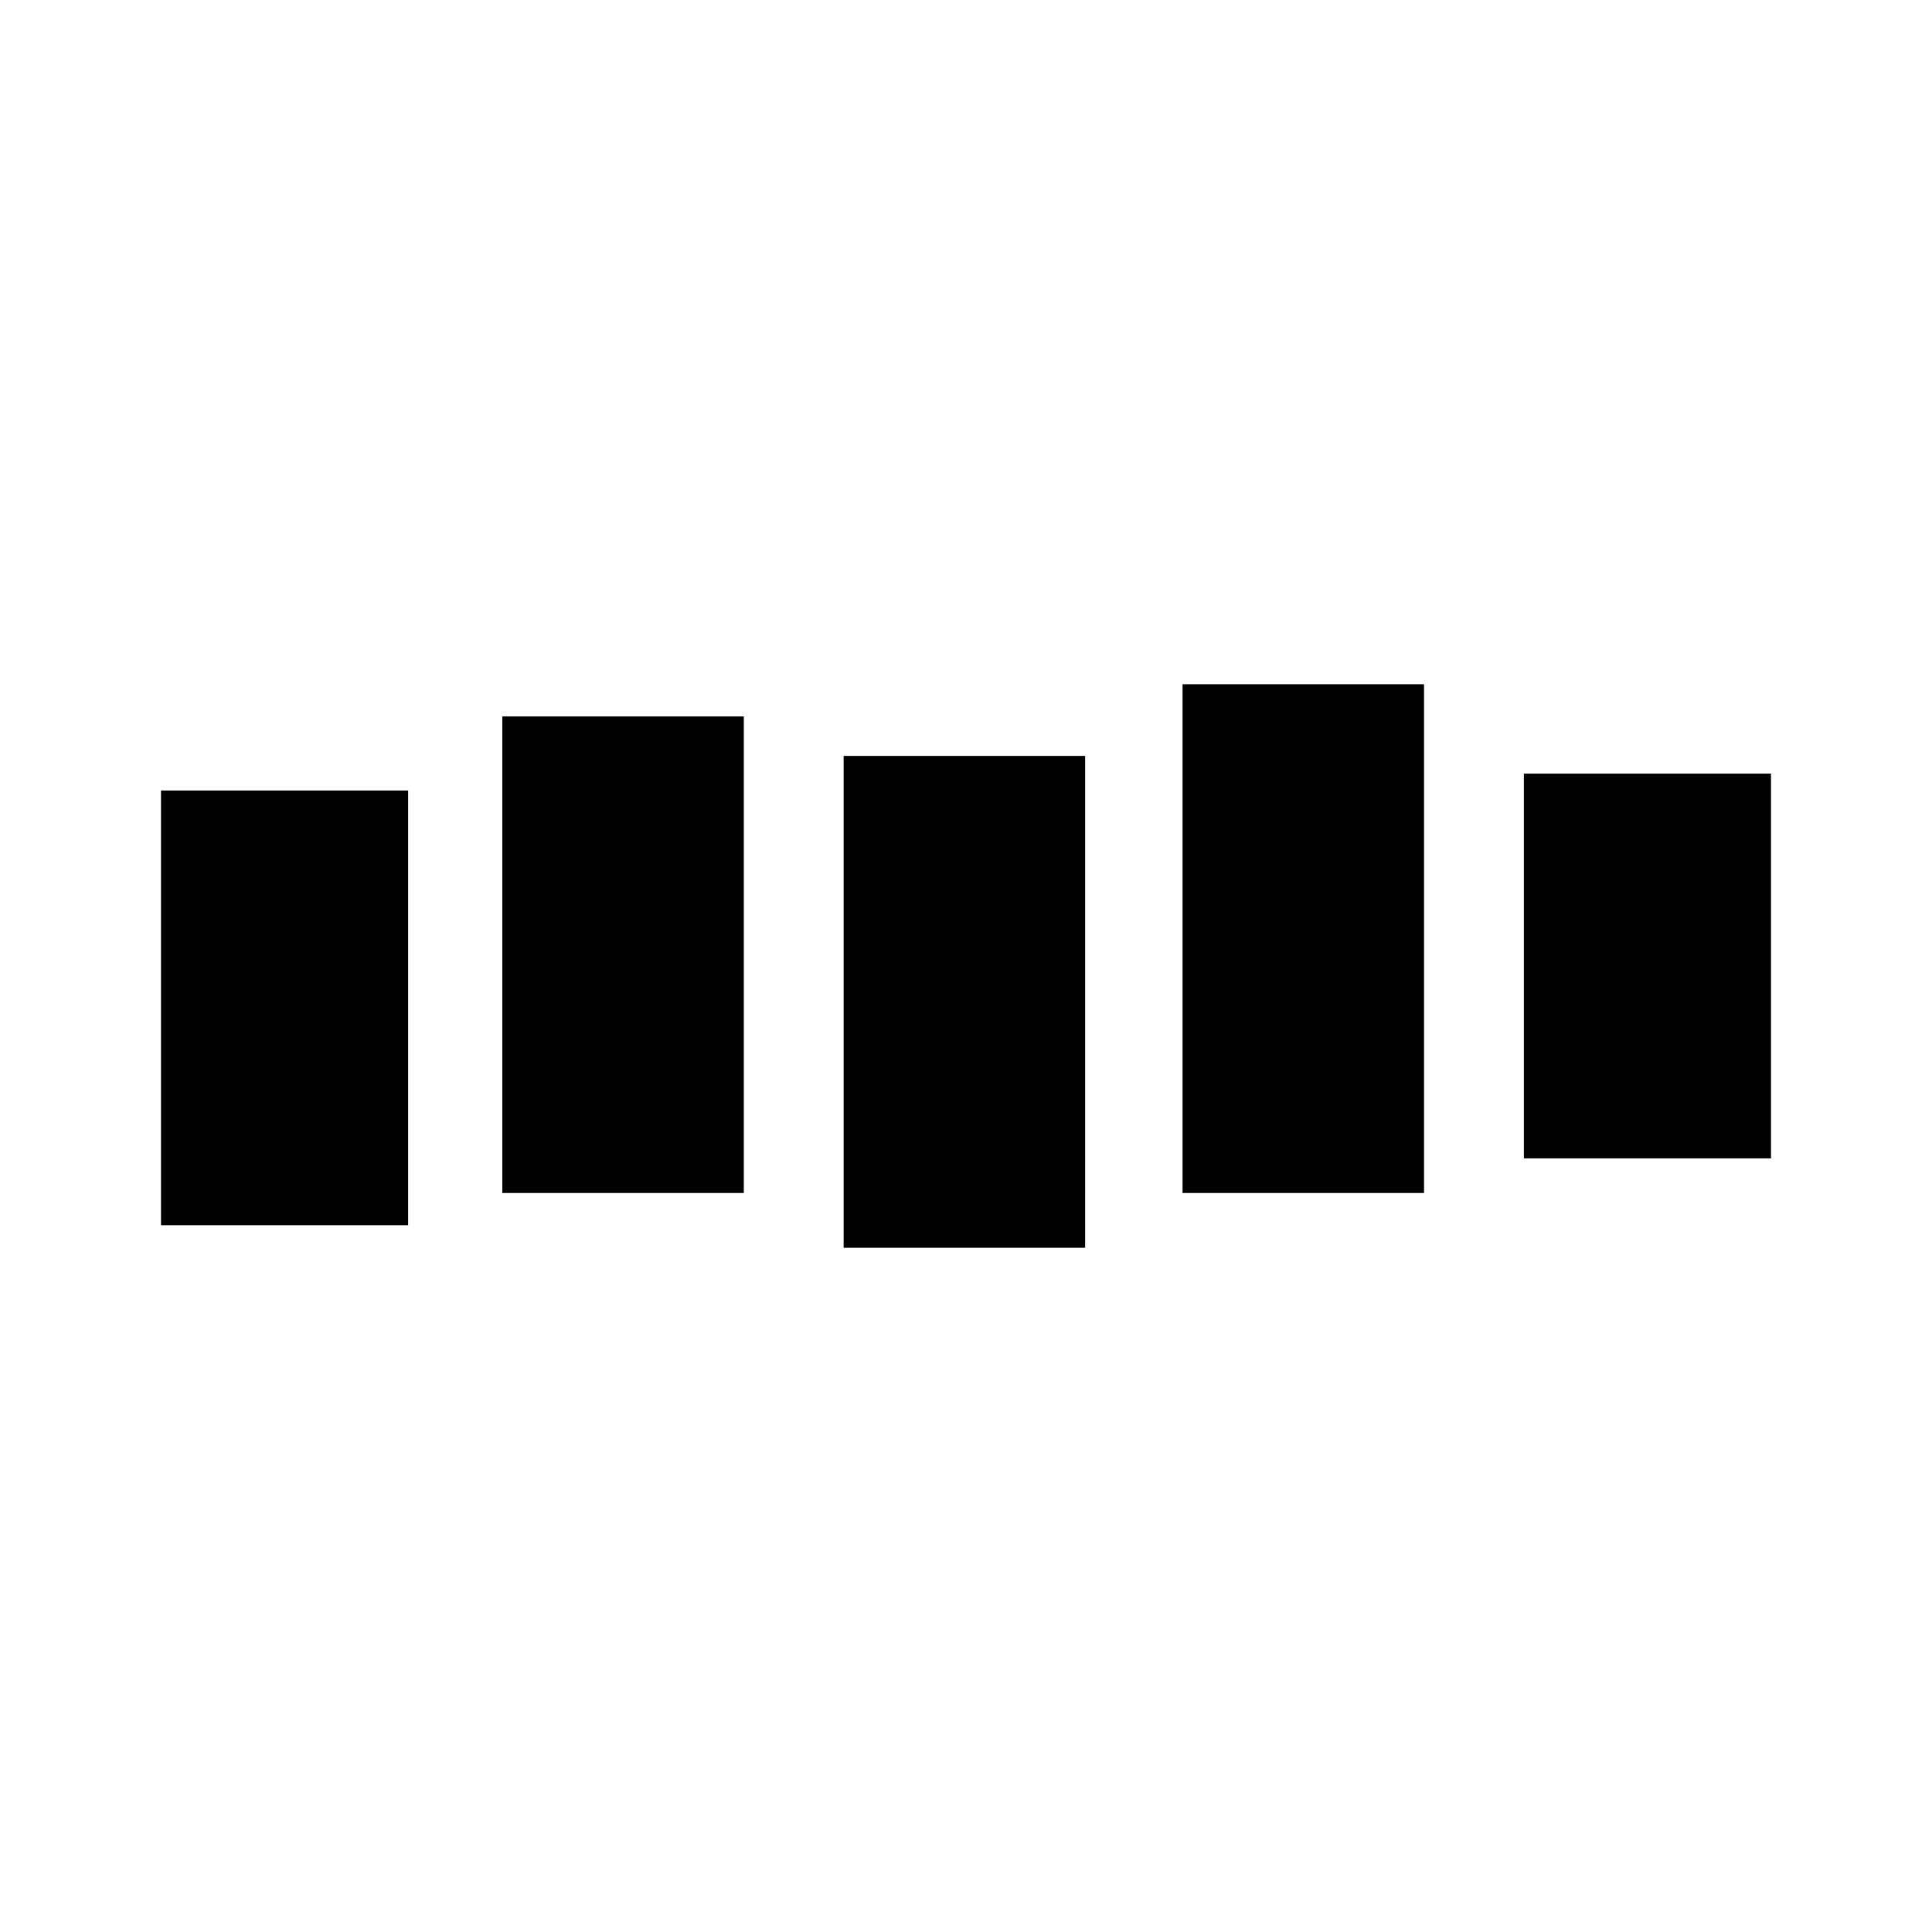 <svg xmlns="http://www.w3.org/2000/svg" viewBox="0 0 24 24">
    <path d="M0,0H24V24H0Z" fill="none" />
    <path d="M14.69,8.5h3v6.32h-3Zm-4.21.89h3V15.5h-3ZM6.24,8.9h3v5.92h-3ZM2,9.82H5.07v5.4H2Zm16.93-.21H22v4.78H18.93Z" />
</svg>